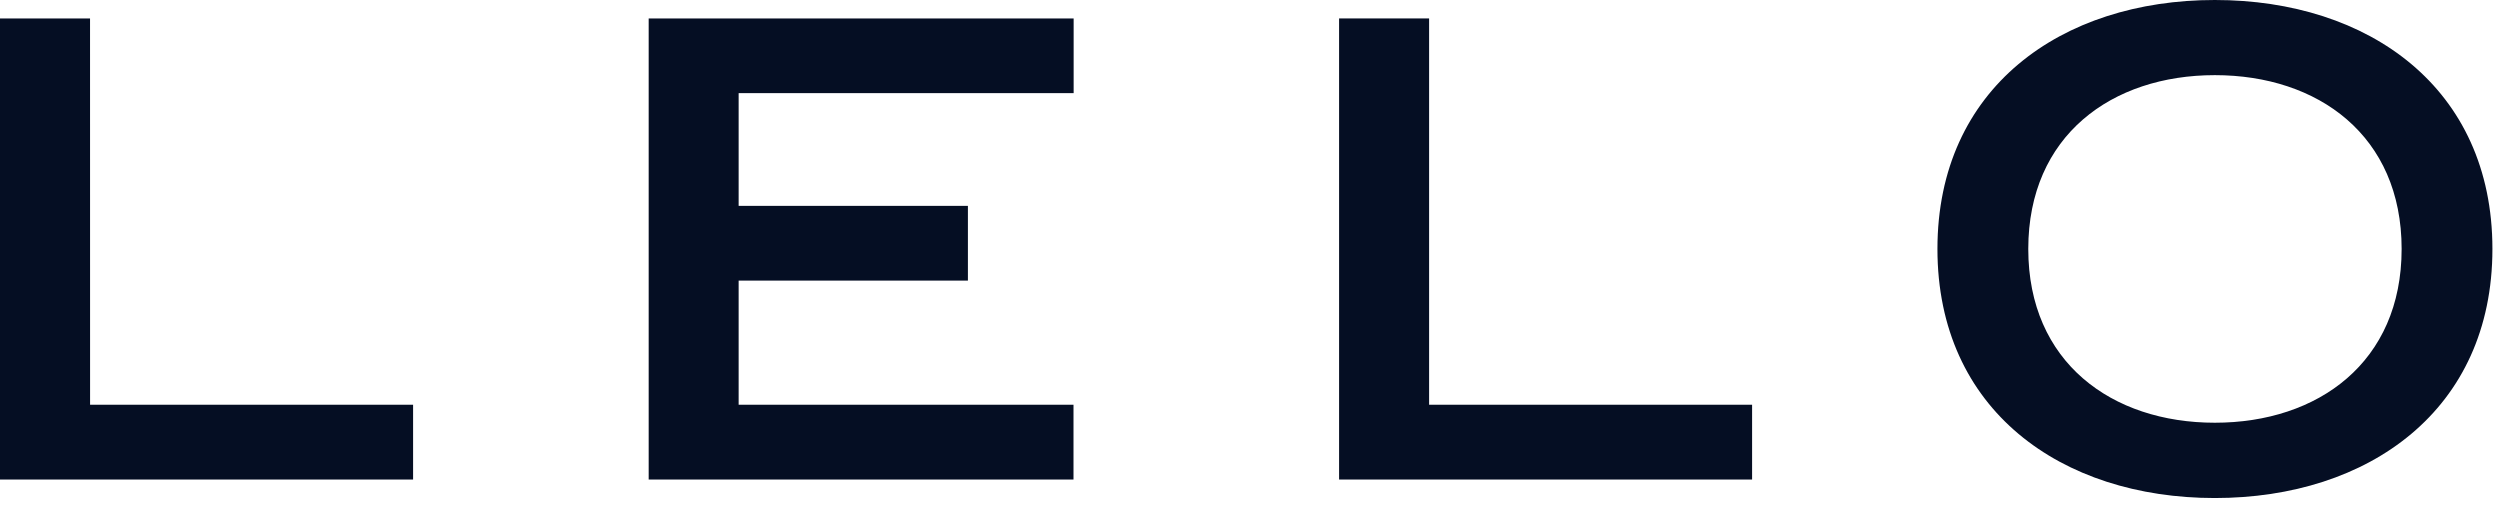 <svg height="25" viewBox="0 0 123 25" width="123" xmlns="http://www.w3.org/2000/svg"><g fill="#050e23"><path d="m4.432 19.913h15.892v3.68h-20.324v-22.686h4.43z"/><path d="m70.311 19.913h15.892v3.68h-20.32v-22.686h4.429v19.006z"/><path d="m52.816 23.593h-20.901v-22.686h20.908v3.675h-16.482v5.547h11.28v3.677h-11.28v6.107h16.475z"/><path d="m122.627 12.249c0 7.922-6.089 12.254-13.658 12.254-7.558 0-13.647-4.332-13.647-12.254 0-7.925 6.09-12.249 13.647-12.249 7.57 0 13.658 4.324 13.658 12.249zm-22.836 0c0 5.574 4.108 8.549 9.179 8.549 5.083 0 9.19-2.975 9.19-8.549 0-5.579-4.107-8.552-9.19-8.552-5.071 0-9.179 2.974-9.179 8.552z"/></g></svg>